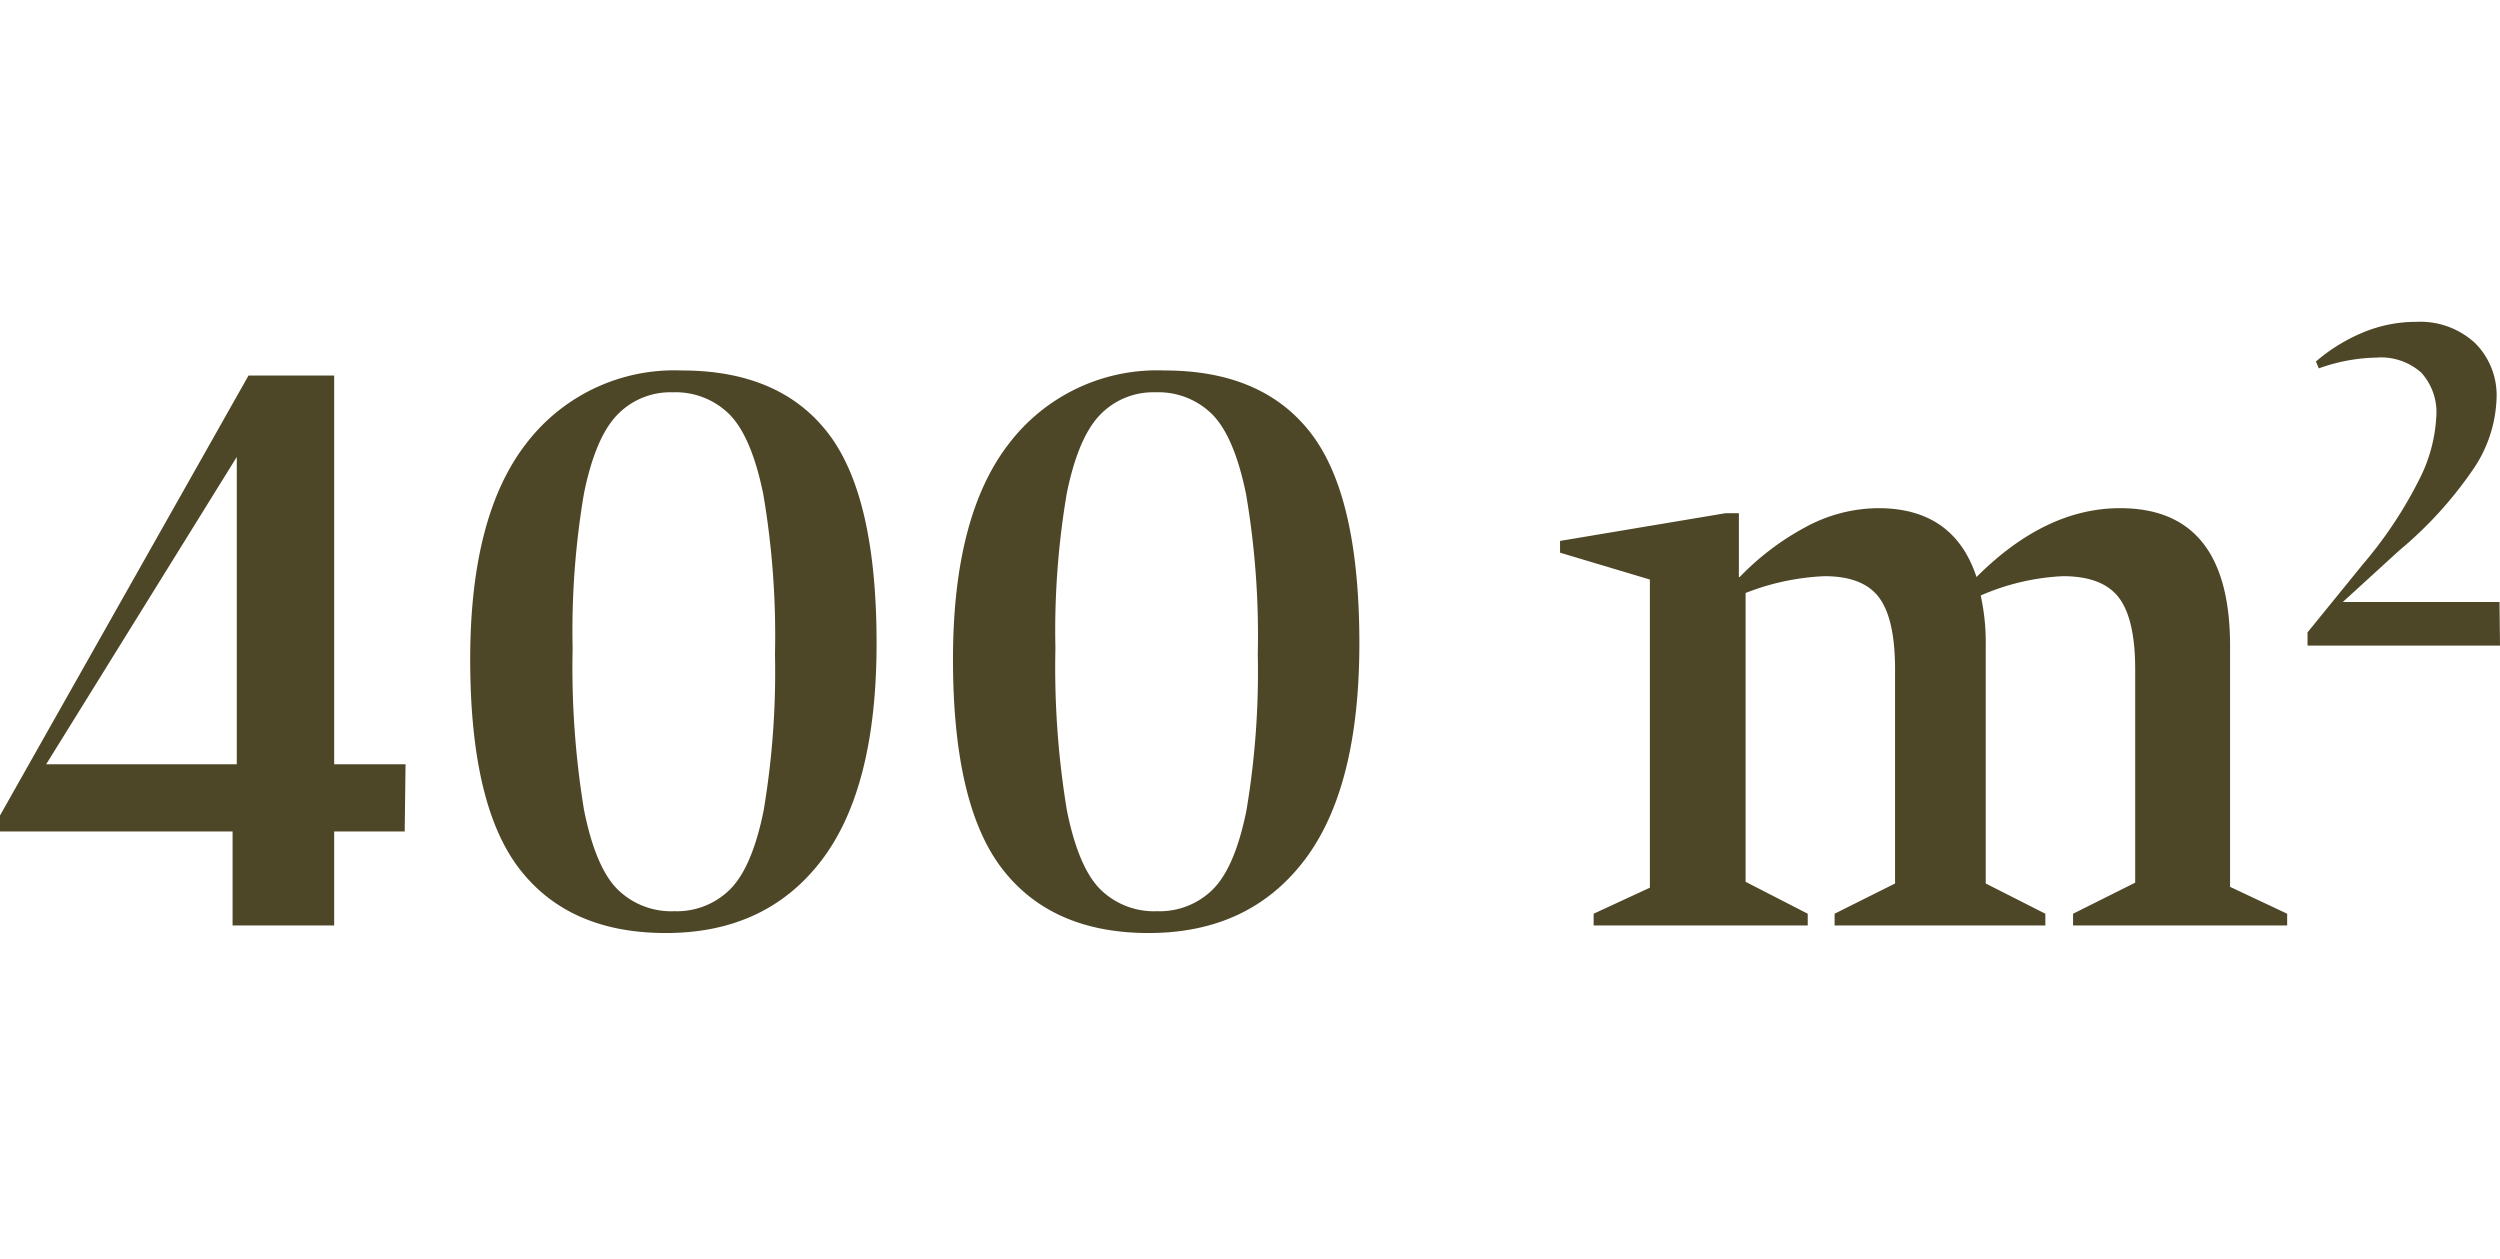 <svg xmlns="http://www.w3.org/2000/svg" width="178.649" height="90" viewBox="0 0 178.649 90"><g transform="translate(-415 -1700)"><rect width="170" height="90" transform="translate(419 1700)" fill="none"></rect><g transform="translate(-570.84 -125.866)"><path d="M.84-7.86,18.6-39.3h6.12v27.78h5.1l-.06,4.8H24.72V0H17.46V-6.72H.84Zm16.92-3.66V-33.48L4.14-11.52Zm45.72-8.64q0,10.38-3.96,15.54T48.42.54q-6.9,0-10.44-4.56t-3.54-15q0-10.32,4.05-15.48a13.311,13.311,0,0,1,11.07-5.16q7.02,0,10.47,4.5T63.48-20.16Zm-7.26.78a60.117,60.117,0,0,0-.84-11.46q-.84-4.08-2.4-5.67A5.461,5.461,0,0,0,48.9-38.1a5.262,5.262,0,0,0-3.96,1.62q-1.56,1.62-2.37,5.61a58.642,58.642,0,0,0-.81,11.07,62.728,62.728,0,0,0,.81,11.52q.81,4.08,2.37,5.67a5.461,5.461,0,0,0,4.08,1.59,5.386,5.386,0,0,0,4.02-1.59Q54.6-4.2,55.41-8.22A59.565,59.565,0,0,0,56.22-19.38Zm41.76-.78q0,10.38-3.96,15.54T82.92.54q-6.9,0-10.44-4.56t-3.54-15q0-10.32,4.05-15.48a13.311,13.311,0,0,1,11.07-5.16q7.02,0,10.47,4.5T97.98-20.16Zm-7.26.78a60.117,60.117,0,0,0-.84-11.46q-.84-4.08-2.4-5.67A5.461,5.461,0,0,0,83.4-38.1a5.262,5.262,0,0,0-3.96,1.62q-1.56,1.62-2.37,5.61a58.642,58.642,0,0,0-.81,11.07,62.728,62.728,0,0,0,.81,11.52q.81,4.08,2.37,5.67a5.461,5.461,0,0,0,4.08,1.59,5.386,5.386,0,0,0,4.02-1.59Q89.1-4.2,89.91-8.22A59.565,59.565,0,0,0,90.72-19.38Zm62.7,1.08q0-3.6-1.17-5.13t-3.99-1.53a16.558,16.558,0,0,0-5.88,1.38,15.62,15.62,0,0,1,.36,3.6V-3L147-.84V0H131.94V-.84L136.26-3V-18.3q0-3.6-1.14-5.13t-3.9-1.53a17.416,17.416,0,0,0-5.64,1.2V-3.12l4.44,2.28V0h-15.3V-.84l4.02-1.86V-24.72l-6.42-1.92v-.84l11.82-1.98h.96v4.56h.06a18.911,18.911,0,0,1,4.71-3.57,10.979,10.979,0,0,1,5.19-1.35q5.4,0,7.02,4.92,4.92-4.92,10.26-4.92,7.86,0,7.86,9.84V-2.76l4.08,1.92V0h-15.3V-.84l4.44-2.22Z" transform="translate(985 1892)" fill="#4d4727"></path><path d="M14.244-37.674a9.533,9.533,0,0,1-1.732,5.162A28.337,28.337,0,0,1,7.28-26.79L3.255-23.115h11.2L14.489-20H.735v-.945L4.69-25.81a30.117,30.117,0,0,0,3.99-5.985,11.125,11.125,0,0,0,1.26-4.62,4.206,4.206,0,0,0-1.067-3.08,4.306,4.306,0,0,0-3.2-1.085,12.782,12.782,0,0,0-4.13.77l-.21-.49a12.5,12.5,0,0,1,3.342-2.065,9.819,9.819,0,0,1,3.832-.77,5.764,5.764,0,0,1,4.182,1.5A5.25,5.25,0,0,1,14.244-37.674Z" transform="translate(1150 1892)" fill="#4d4727"></path></g></g></svg>